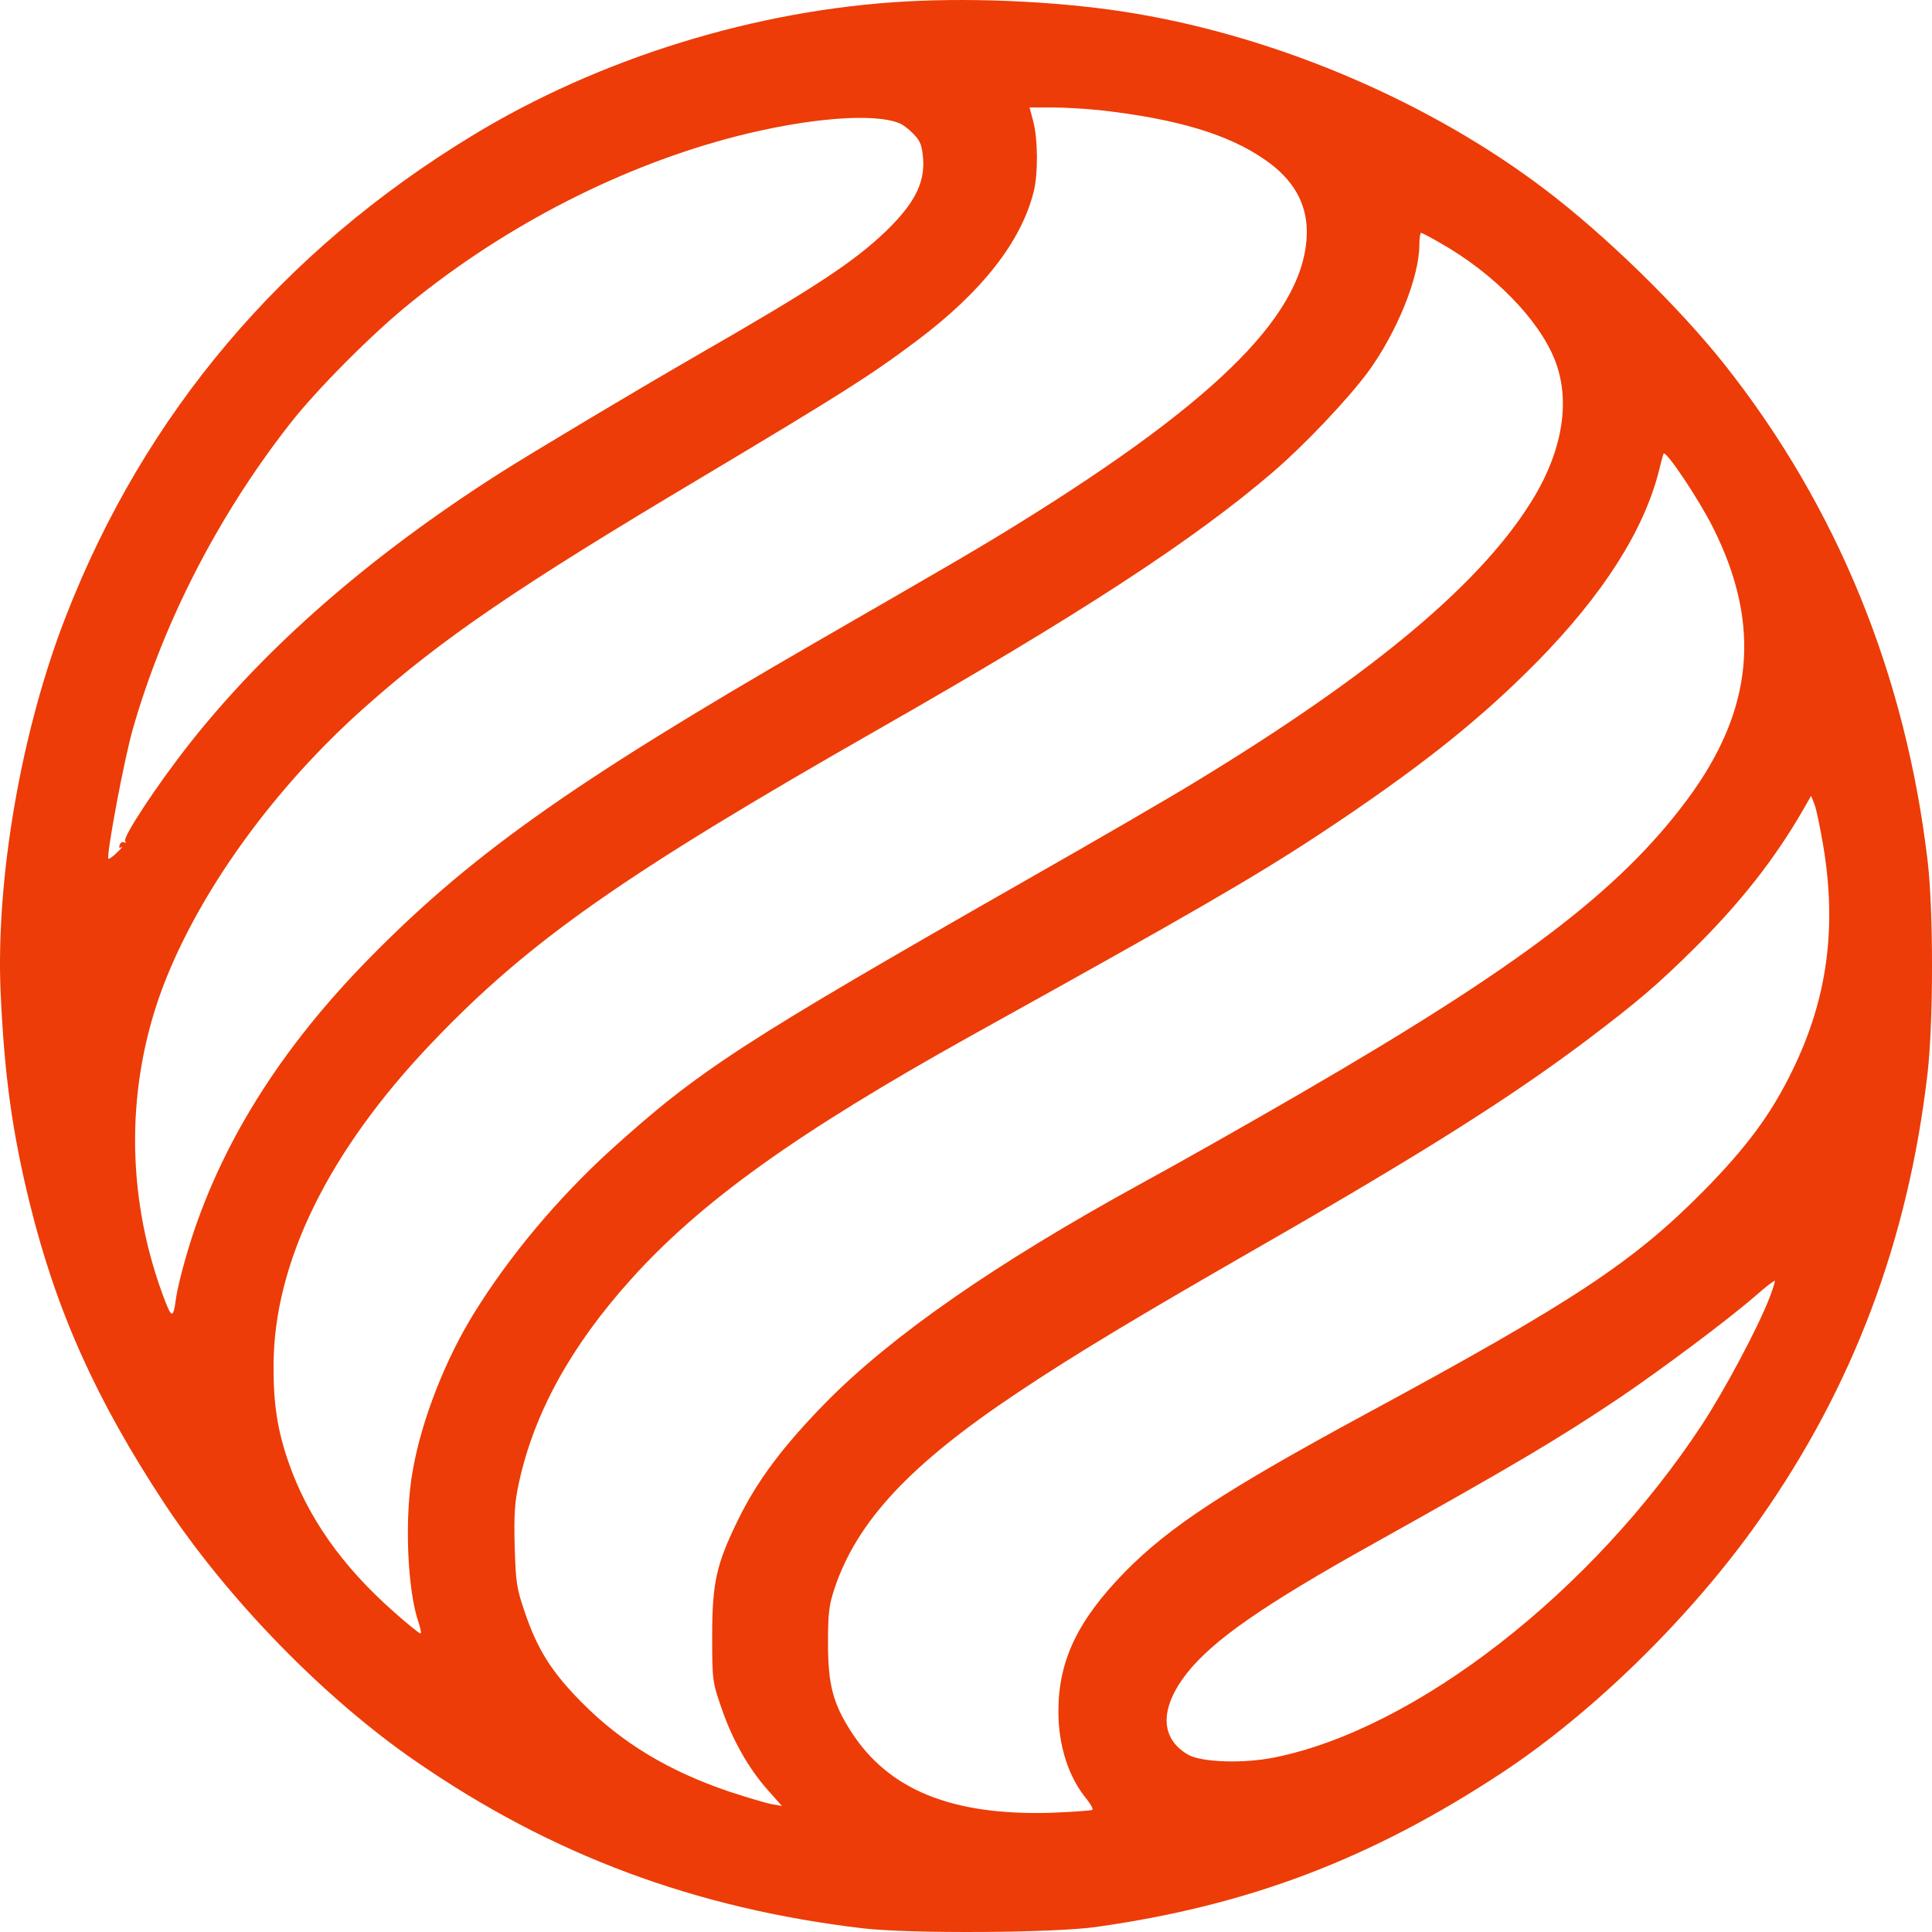<svg width="45" height="45" viewBox="0 0 45 45" fill="none" xmlns="http://www.w3.org/2000/svg">
<path d="M21.106 0.034C17.617 0.224 13.965 1.354 11.003 3.157C6.573 5.848 3.372 9.637 1.54 14.341C0.492 17.019 -0.104 20.478 0.015 23.131C0.103 25.055 0.285 26.362 0.687 28.006C1.308 30.532 2.23 32.589 3.83 35.02C5.305 37.248 7.545 39.552 9.685 41.024C12.848 43.208 16.186 44.452 20.102 44.915C21.175 45.042 24.545 45.023 25.53 44.883C29.082 44.382 31.925 43.303 34.974 41.297C37.114 39.888 39.405 37.641 40.98 35.401C43.164 32.297 44.444 28.895 44.896 25.004C45.034 23.811 45.034 21.253 44.902 20.085C44.394 15.737 42.8 11.821 40.177 8.501C39.116 7.162 37.397 5.48 35.978 4.407C33.318 2.389 29.829 0.891 26.471 0.32C24.878 0.047 22.813 -0.061 21.106 0.034ZM25.624 2.567C27.425 2.77 28.618 3.131 29.465 3.722C30.111 4.166 30.431 4.718 30.438 5.378C30.444 7.232 28.454 9.256 23.773 12.164C22.757 12.792 22.374 13.014 18.973 14.975C13.225 18.295 10.865 19.977 8.424 22.503C6.378 24.629 5.004 26.902 4.32 29.314C4.219 29.663 4.119 30.082 4.1 30.24C4.031 30.742 4 30.729 3.774 30.113C2.927 27.778 2.939 25.245 3.799 22.973C4.646 20.751 6.397 18.333 8.512 16.46C10.313 14.861 12.063 13.668 16.337 11.123C19.606 9.168 20.265 8.755 21.363 7.93C22.882 6.787 23.798 5.613 24.081 4.445C24.181 4.026 24.175 3.246 24.068 2.833L23.98 2.503H24.52C24.815 2.503 25.317 2.535 25.624 2.567ZM20.949 2.871C21.037 2.903 21.188 3.024 21.288 3.131C21.445 3.296 21.476 3.398 21.502 3.709C21.539 4.268 21.294 4.744 20.648 5.372C19.889 6.102 19.004 6.686 16.155 8.323C14.781 9.117 12.428 10.52 11.631 11.027C8.625 12.944 6.209 15.051 4.427 17.305C3.68 18.25 2.858 19.494 2.914 19.59C2.939 19.628 2.933 19.64 2.895 19.621C2.858 19.596 2.808 19.621 2.789 19.678C2.764 19.742 2.776 19.761 2.833 19.729C2.87 19.704 2.826 19.761 2.726 19.856C2.632 19.951 2.538 20.015 2.525 20.002C2.469 19.945 2.889 17.698 3.09 16.994C3.799 14.512 5.067 12.03 6.742 9.885C7.363 9.085 8.675 7.765 9.56 7.054C11.812 5.226 14.498 3.855 17.172 3.169C18.822 2.751 20.353 2.624 20.949 2.871ZM33.531 5.651C34.786 6.356 35.859 7.454 36.223 8.406C36.575 9.314 36.405 10.443 35.746 11.554C34.579 13.522 32.044 15.661 27.821 18.225C27.306 18.542 25.568 19.552 23.961 20.466C17.222 24.312 16.28 24.928 14.21 26.8C12.992 27.911 11.869 29.25 11.047 30.577C10.376 31.656 9.823 33.065 9.616 34.239C9.415 35.331 9.484 37.038 9.754 37.806C9.798 37.939 9.817 38.047 9.792 38.047C9.767 38.047 9.491 37.825 9.183 37.552C7.966 36.48 7.163 35.337 6.717 34.049C6.46 33.306 6.366 32.69 6.372 31.795C6.378 29.409 7.652 26.813 10.049 24.299C12.308 21.925 14.517 20.377 20.479 16.975C25.141 14.315 27.814 12.576 29.672 10.976C30.406 10.342 31.391 9.301 31.862 8.666C32.54 7.739 33.06 6.451 33.06 5.696C33.06 5.55 33.079 5.423 33.098 5.423C33.117 5.423 33.312 5.524 33.531 5.651ZM39.894 12.278C41.036 14.544 40.848 16.537 39.298 18.625C37.717 20.751 35.407 22.503 30.281 25.474C29.157 26.127 27.432 27.105 26.566 27.575C23.177 29.434 20.767 31.11 19.224 32.678C18.232 33.693 17.636 34.487 17.184 35.413C16.682 36.441 16.588 36.873 16.588 38.111C16.588 39.133 16.594 39.171 16.801 39.774C17.052 40.51 17.429 41.183 17.881 41.691L18.213 42.065L17.969 42.021C17.831 41.995 17.385 41.862 16.983 41.729C15.578 41.253 14.486 40.599 13.544 39.647C12.842 38.936 12.515 38.416 12.22 37.54C12.032 36.994 12.013 36.848 11.988 36.016C11.969 35.261 11.988 34.994 12.089 34.525C12.446 32.9 13.3 31.351 14.693 29.802C16.324 27.987 18.558 26.387 22.612 24.128C23.302 23.747 24.263 23.208 24.746 22.941C28.411 20.897 29.691 20.142 31.303 19.05C33.268 17.717 34.535 16.695 35.79 15.426C37.34 13.852 38.3 12.341 38.645 10.945C38.683 10.786 38.727 10.621 38.746 10.57C38.784 10.456 39.555 11.605 39.894 12.278ZM42.467 19.698C42.787 21.614 42.561 23.277 41.745 24.94C41.25 25.956 40.685 26.718 39.681 27.739C38.049 29.39 36.644 30.323 31.805 32.938C28.536 34.709 27.237 35.559 26.202 36.613C25.104 37.736 24.652 38.676 24.652 39.863C24.652 40.669 24.89 41.399 25.317 41.913C25.405 42.027 25.468 42.135 25.442 42.154C25.424 42.173 24.972 42.205 24.451 42.224C22.16 42.287 20.686 41.684 19.82 40.326C19.399 39.672 19.286 39.228 19.286 38.27C19.286 37.565 19.311 37.381 19.437 37C19.964 35.426 21.207 34.099 23.704 32.436C25.035 31.548 26.415 30.716 29.421 28.99C33.18 26.832 35.213 25.543 36.983 24.21C38.156 23.322 38.608 22.935 39.455 22.097C40.541 21.024 41.35 19.99 42.003 18.853L42.185 18.536L42.26 18.727C42.304 18.828 42.392 19.266 42.467 19.698ZM41.218 30.221C40.936 30.945 40.17 32.379 39.637 33.192C37.077 37.083 32.985 40.269 29.684 40.935C28.963 41.081 27.971 41.05 27.664 40.865C27.017 40.485 27.011 39.786 27.639 38.98C28.247 38.206 29.421 37.387 31.994 35.953C35.257 34.131 36.305 33.509 37.704 32.57C38.664 31.922 40.221 30.761 40.873 30.196C41.118 29.98 41.325 29.821 41.338 29.834C41.35 29.847 41.294 30.018 41.218 30.221Z" fill="#ED3C07"/>
</svg>
